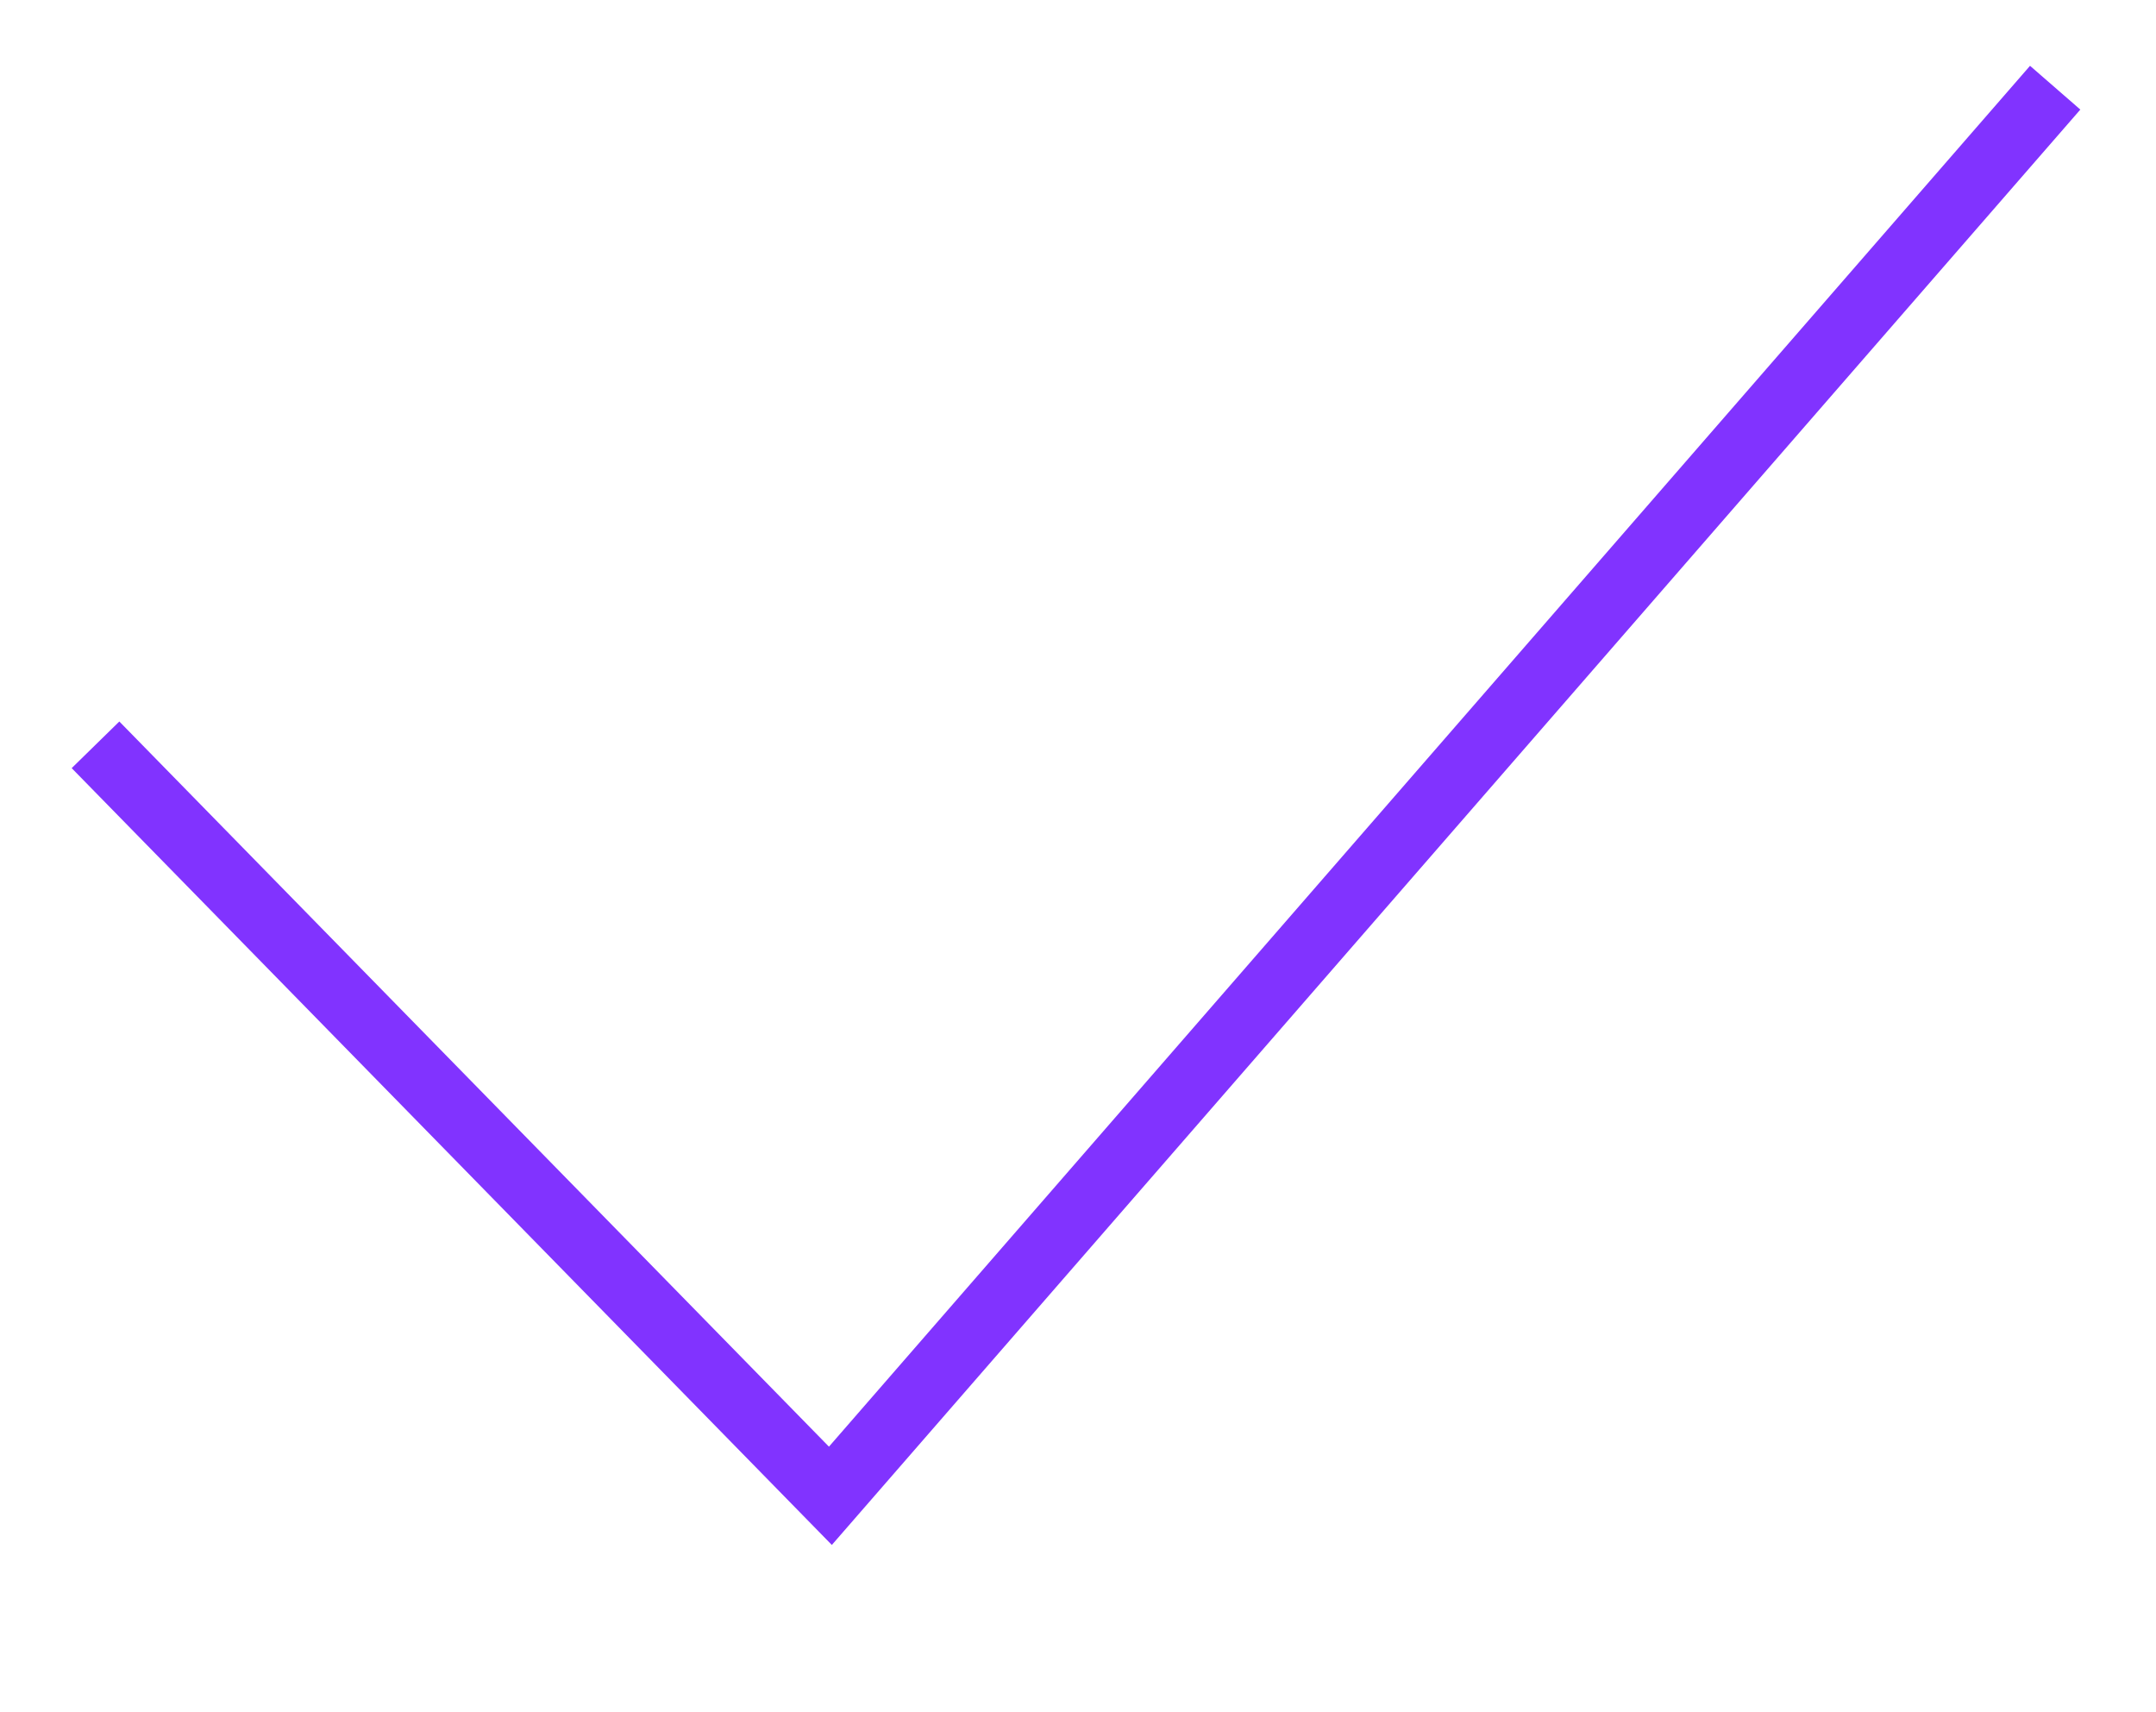 <?xml version="1.0" encoding="UTF-8"?> <svg xmlns="http://www.w3.org/2000/svg" width="97" height="77" viewBox="0 0 97 77" fill="none"> <path d="M4.297 33.507L37.36 67.292L92.464 3.945" stroke="#8133FF" stroke-width="3"></path> </svg> 